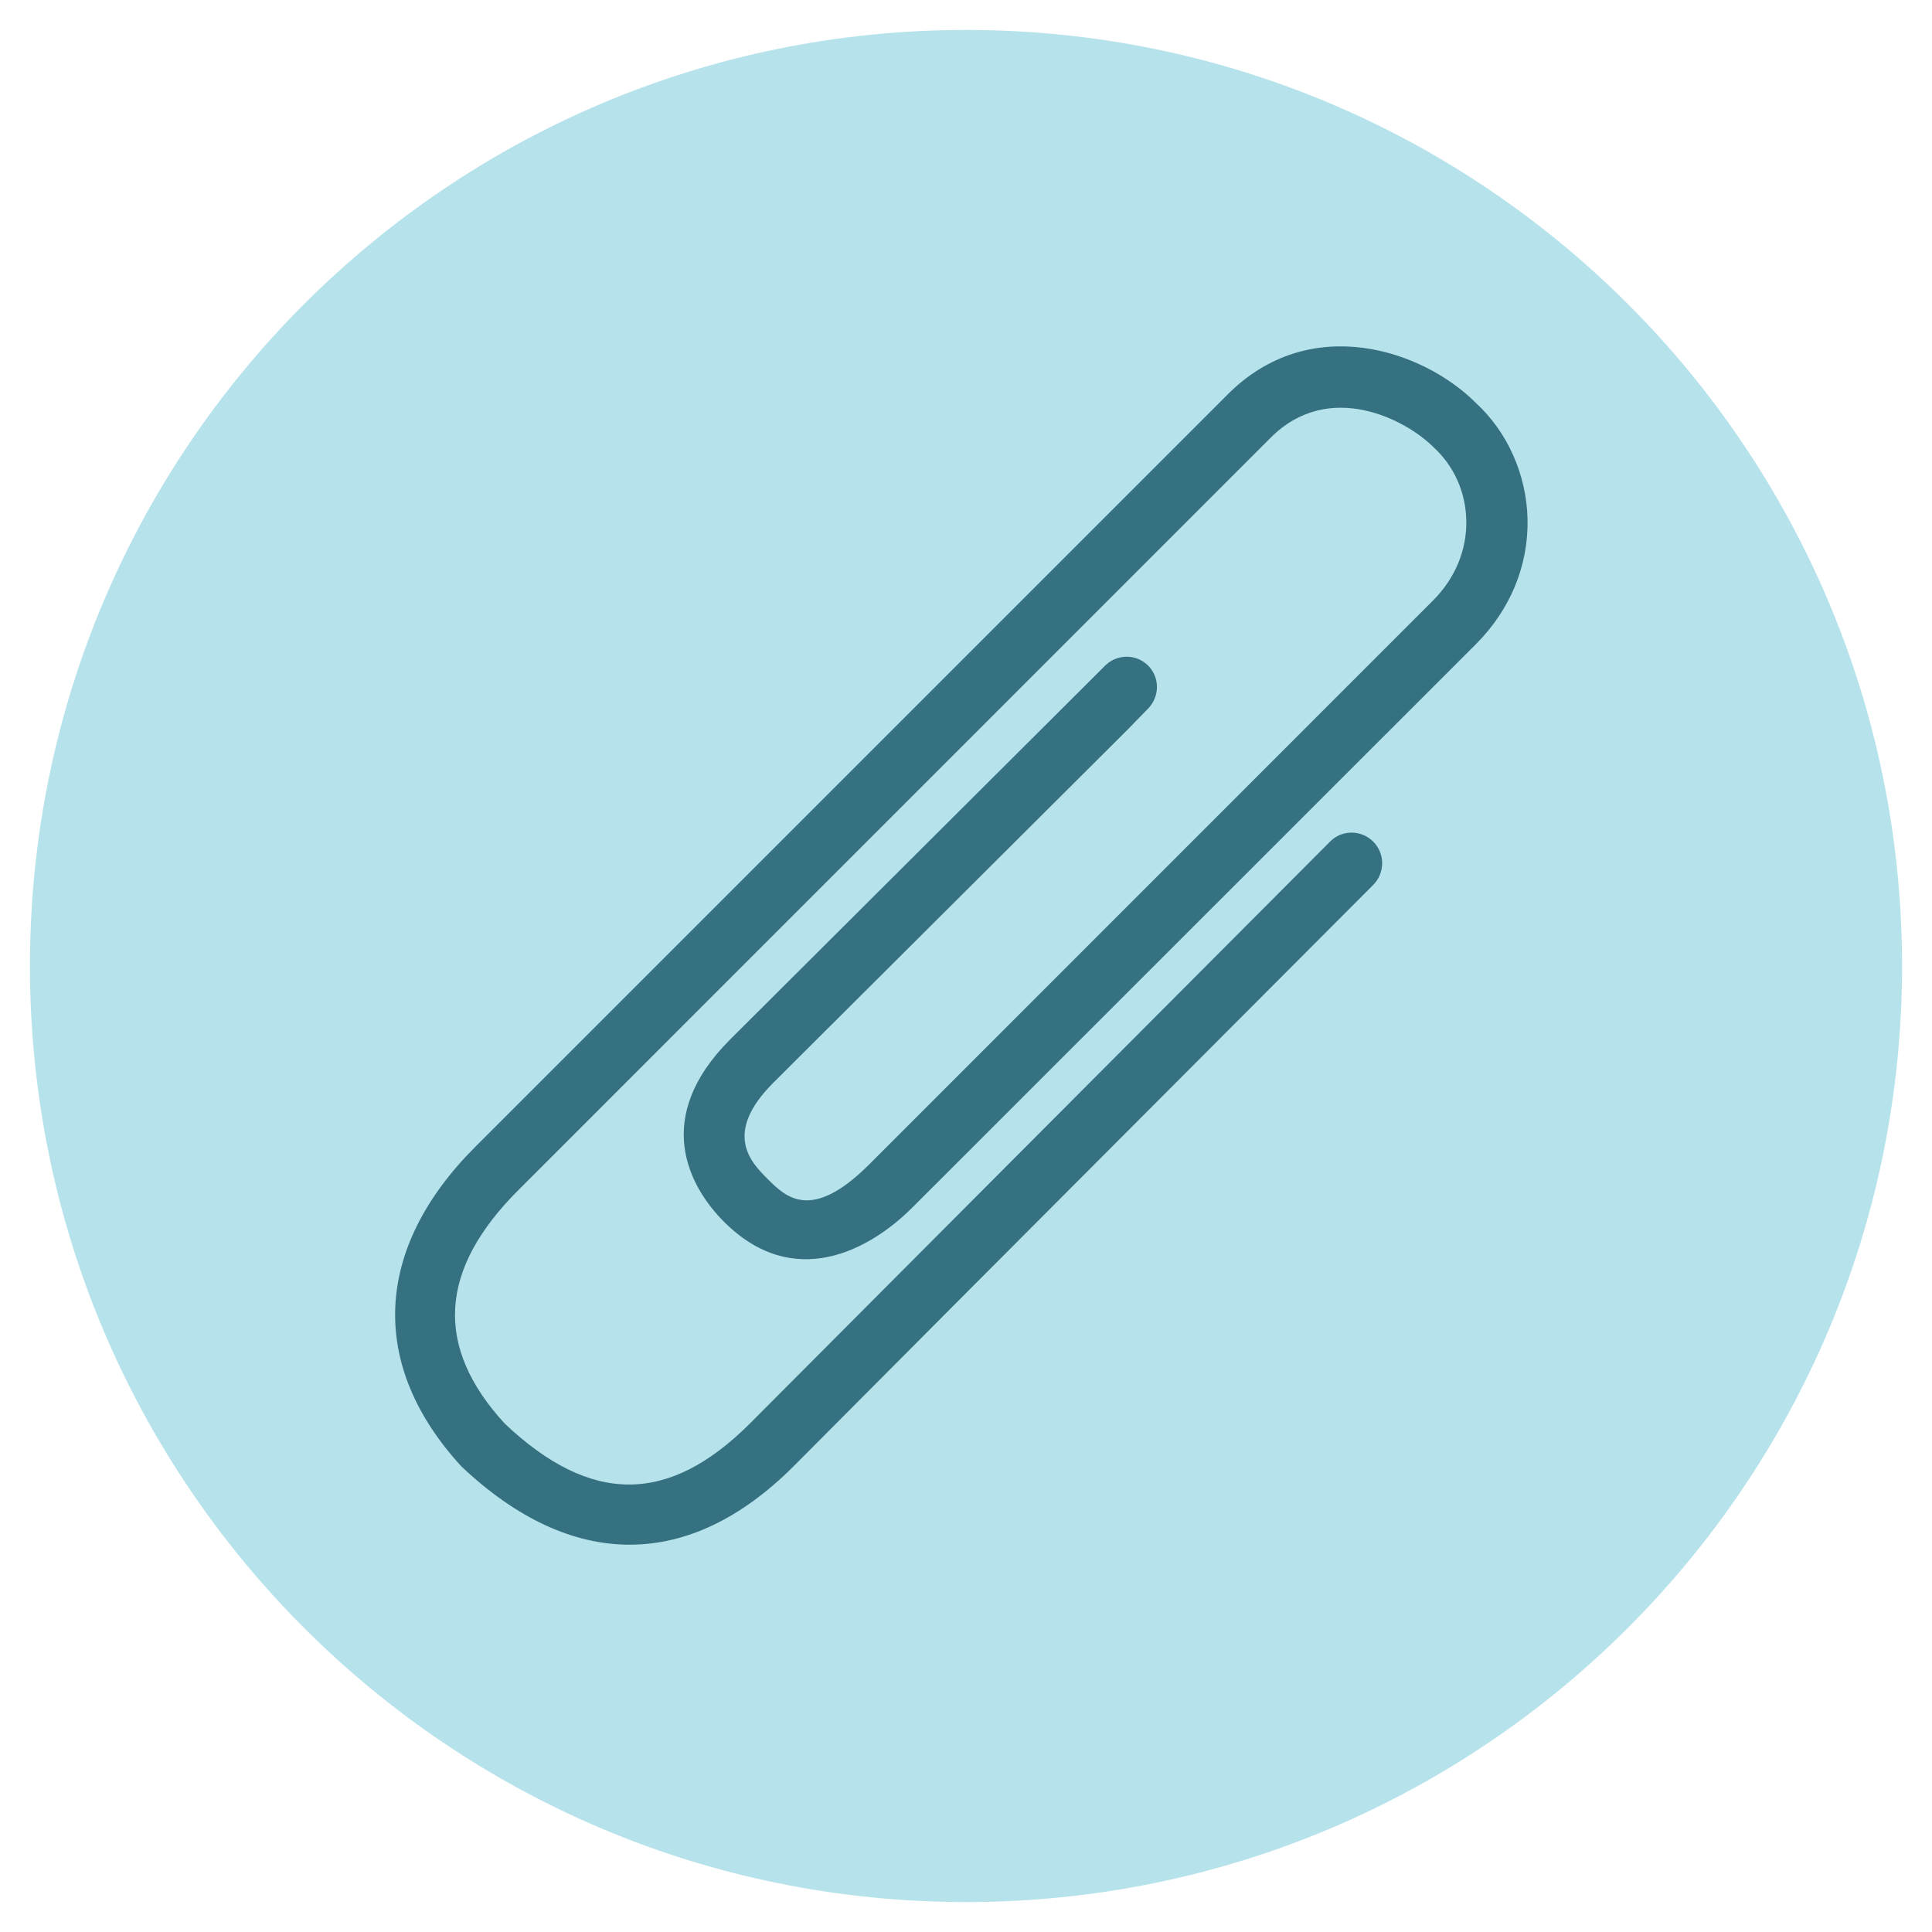 <?xml version="1.0" encoding="utf-8"?>
<!-- Generator: Adobe Illustrator 16.0.0, SVG Export Plug-In . SVG Version: 6.00 Build 0)  -->
<!DOCTYPE svg PUBLIC "-//W3C//DTD SVG 1.1//EN" "http://www.w3.org/Graphics/SVG/1.1/DTD/svg11.dtd">
<svg version="1.1" id="Layer_1" xmlns="http://www.w3.org/2000/svg" xmlns:xlink="http://www.w3.org/1999/xlink" x="0px" y="0px"
	 width="20px" height="20px" viewBox="0 0 20 20" enable-background="new 0 0 20 20" xml:space="preserve">
<g>
	<path fill="#B6E2EB" d="M19.69,10c0,5.351-4.338,9.69-9.69,9.69S0.31,15.353,0.31,10c0-5.352,4.338-9.69,9.69-9.69
		S19.69,4.647,19.69,10z"/>
	<path fill="#357180" d="M10.026,13.36l4.189-4.199c0.123-0.123,0.125-0.325,0-0.449c-0.123-0.123-0.323-0.124-0.445-0.001
		l-6.008,6.026c-0.842,0.841-1.647,0.841-2.537,0c-0.728-0.793-0.687-1.59,0.141-2.417l7.79-7.791
		c0.599-0.598,1.391-0.192,1.681,0.098c0.215,0.195,0.336,0.468,0.342,0.759c0.007,0.307-0.116,0.603-0.346,0.832L9,12.052
		c-0.604,0.604-0.867,0.339-1.056,0.15c-0.163-0.163-0.467-0.465,0.06-0.992l3.671-3.659c0,0,0.219-0.225,0.217-0.223
		c0.114-0.124,0.114-0.317-0.007-0.438c-0.12-0.12-0.312-0.122-0.437-0.007c0.001-0.001-3.891,3.879-3.891,3.879
		c-0.805,0.805-0.432,1.516-0.061,1.887c0.717,0.716,1.5,0.301,1.951-0.151l5.834-5.832c0.353-0.354,0.543-0.813,0.532-1.295
		c-0.012-0.462-0.208-0.9-0.537-1.202c-0.544-0.544-1.711-0.942-2.565-0.088l-7.791,7.791c-1.054,1.054-1.106,2.26-0.144,3.308
		c1.145,1.083,2.358,1.078,3.436,0.002l1.816-1.824L10.026,13.36z"/>
</g>
</svg>
